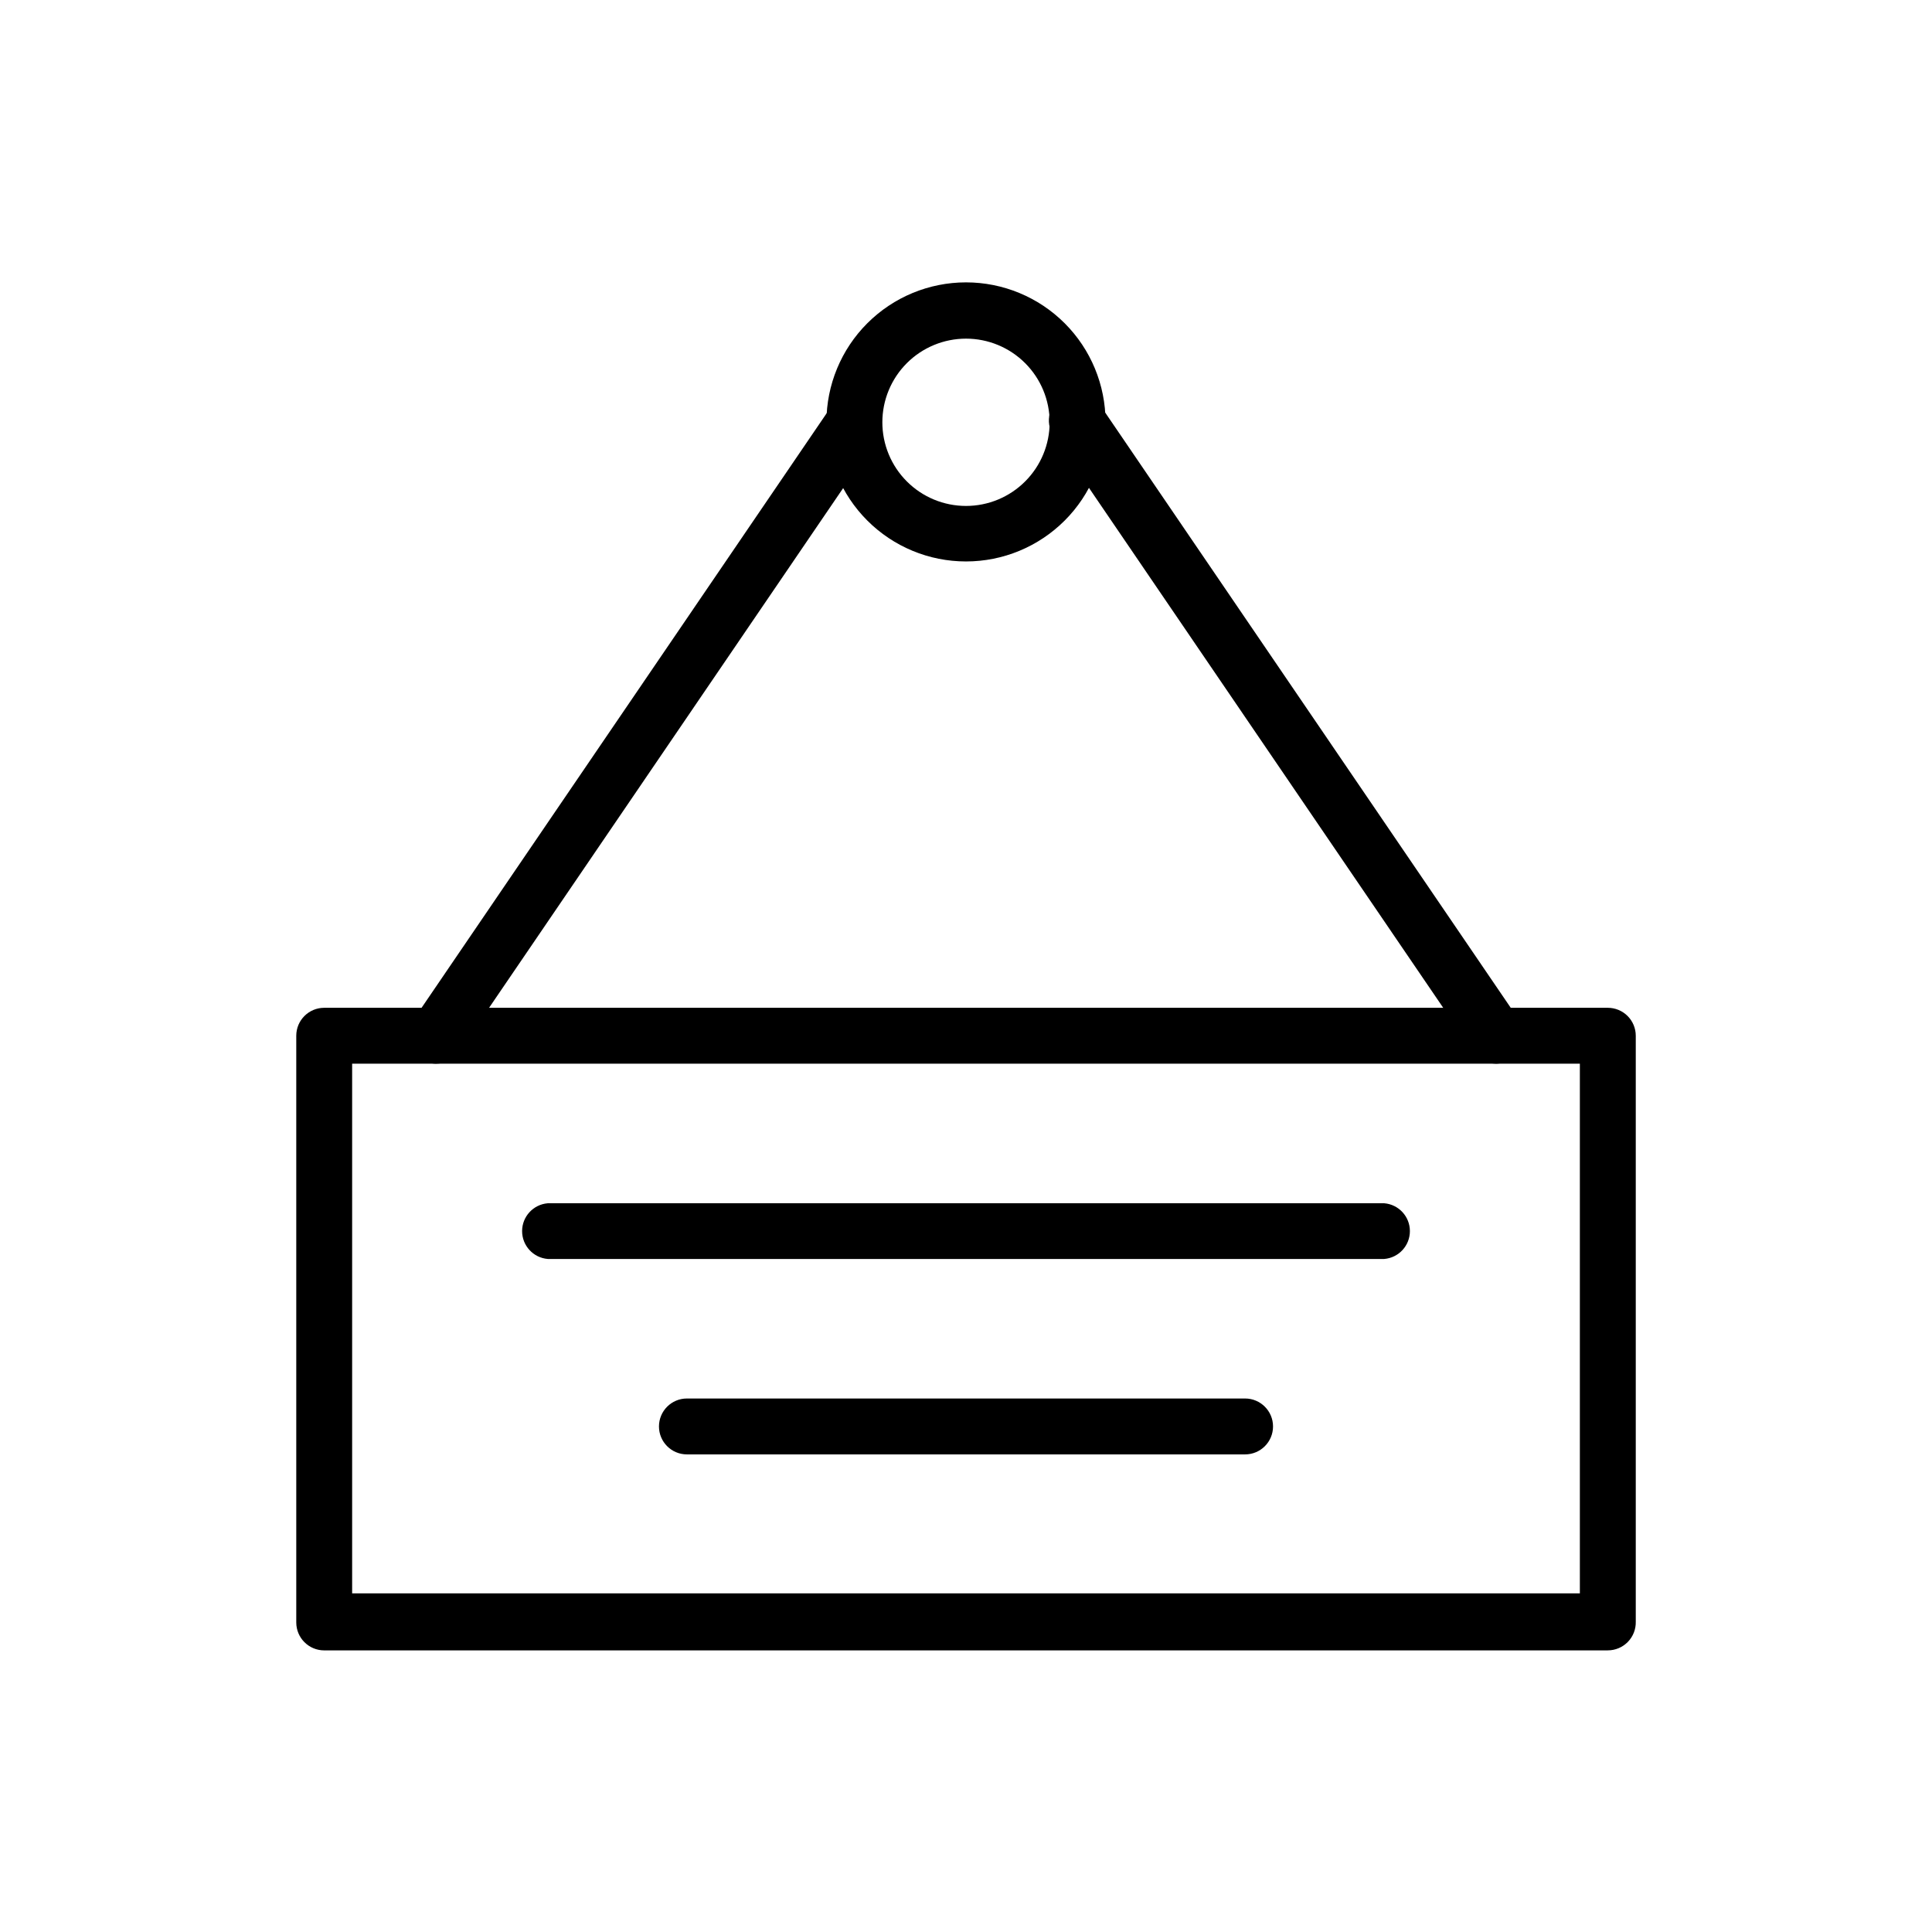 <?xml version="1.0" encoding="UTF-8"?>
<!-- Uploaded to: SVG Repo, www.svgrepo.com, Generator: SVG Repo Mixer Tools -->
<svg fill="#000000" width="800px" height="800px" version="1.1" viewBox="144 144 512 512" xmlns="http://www.w3.org/2000/svg">
 <g>
  <path d="m570.09 581.37h-340.17c-4.094 0-7.406-3.316-7.406-7.406v-155.48c0-4.09 3.312-7.406 7.406-7.406h340.17c1.961 0 3.848 0.781 5.234 2.168 1.391 1.391 2.172 3.273 2.172 5.238v155.27c0.055 2-0.703 3.934-2.098 5.367s-3.309 2.242-5.309 2.242zm-332.77-15.117h325.36v-140.36h-325.36z"/>
  <path d="m400 292.79c-9.809 0-19.215-3.898-26.148-10.832-6.938-6.934-10.832-16.34-10.832-26.148s3.894-19.215 10.832-26.148c6.934-6.934 16.34-10.832 26.148-10.832 9.805 0 19.211 3.898 26.148 10.832 6.934 6.934 10.828 16.34 10.828 26.148s-3.894 19.215-10.828 26.148c-6.938 6.934-16.344 10.832-26.148 10.832zm0-59.047c-5.879 0-11.52 2.336-15.676 6.492s-6.492 9.797-6.492 15.676 2.336 11.516 6.492 15.672c4.156 4.16 9.797 6.496 15.676 6.496s11.516-2.336 15.672-6.496c4.16-4.156 6.496-9.793 6.496-15.672s-2.336-11.52-6.496-15.676c-4.156-4.156-9.793-6.492-15.672-6.492z"/>
  <path d="m259.48 425.89c-1.488-0.023-2.941-0.477-4.18-1.309-3.238-2.305-4.082-6.75-1.914-10.078l110.84-162.68h-0.004c2.406-3.09 6.805-3.773 10.035-1.555 3.227 2.215 4.176 6.559 2.16 9.918l-110.84 162.68c-1.438 1.918-3.699 3.039-6.098 3.023z"/>
  <path d="m540.51 425.89c-2.449-0.016-4.742-1.219-6.148-3.223l-110.84-162.68 0.004-0.004c-1.254-1.609-1.789-3.668-1.477-5.684 0.312-2.019 1.445-3.816 3.129-4.973 1.684-1.156 3.769-1.562 5.766-1.129 1.996 0.434 3.723 1.672 4.773 3.422l110.84 162.68v0.004c1.512 2.269 1.66 5.188 0.391 7.602-1.27 2.414-3.758 3.945-6.488 3.984z"/>
  <path d="m510.84 477.64h-221.68c-3.84-0.32-6.797-3.527-6.797-7.383 0-3.852 2.957-7.062 6.797-7.379h221.68c3.84 0.316 6.797 3.527 6.797 7.379 0 3.856-2.957 7.062-6.797 7.383z"/>
  <path d="m473.96 529.43h-147.92c-4.09 0-7.406-3.312-7.406-7.406 0-4.09 3.316-7.406 7.406-7.406h147.92c4.09 0 7.406 3.316 7.406 7.406 0 4.094-3.316 7.406-7.406 7.406z"/>
 </g>
</svg>